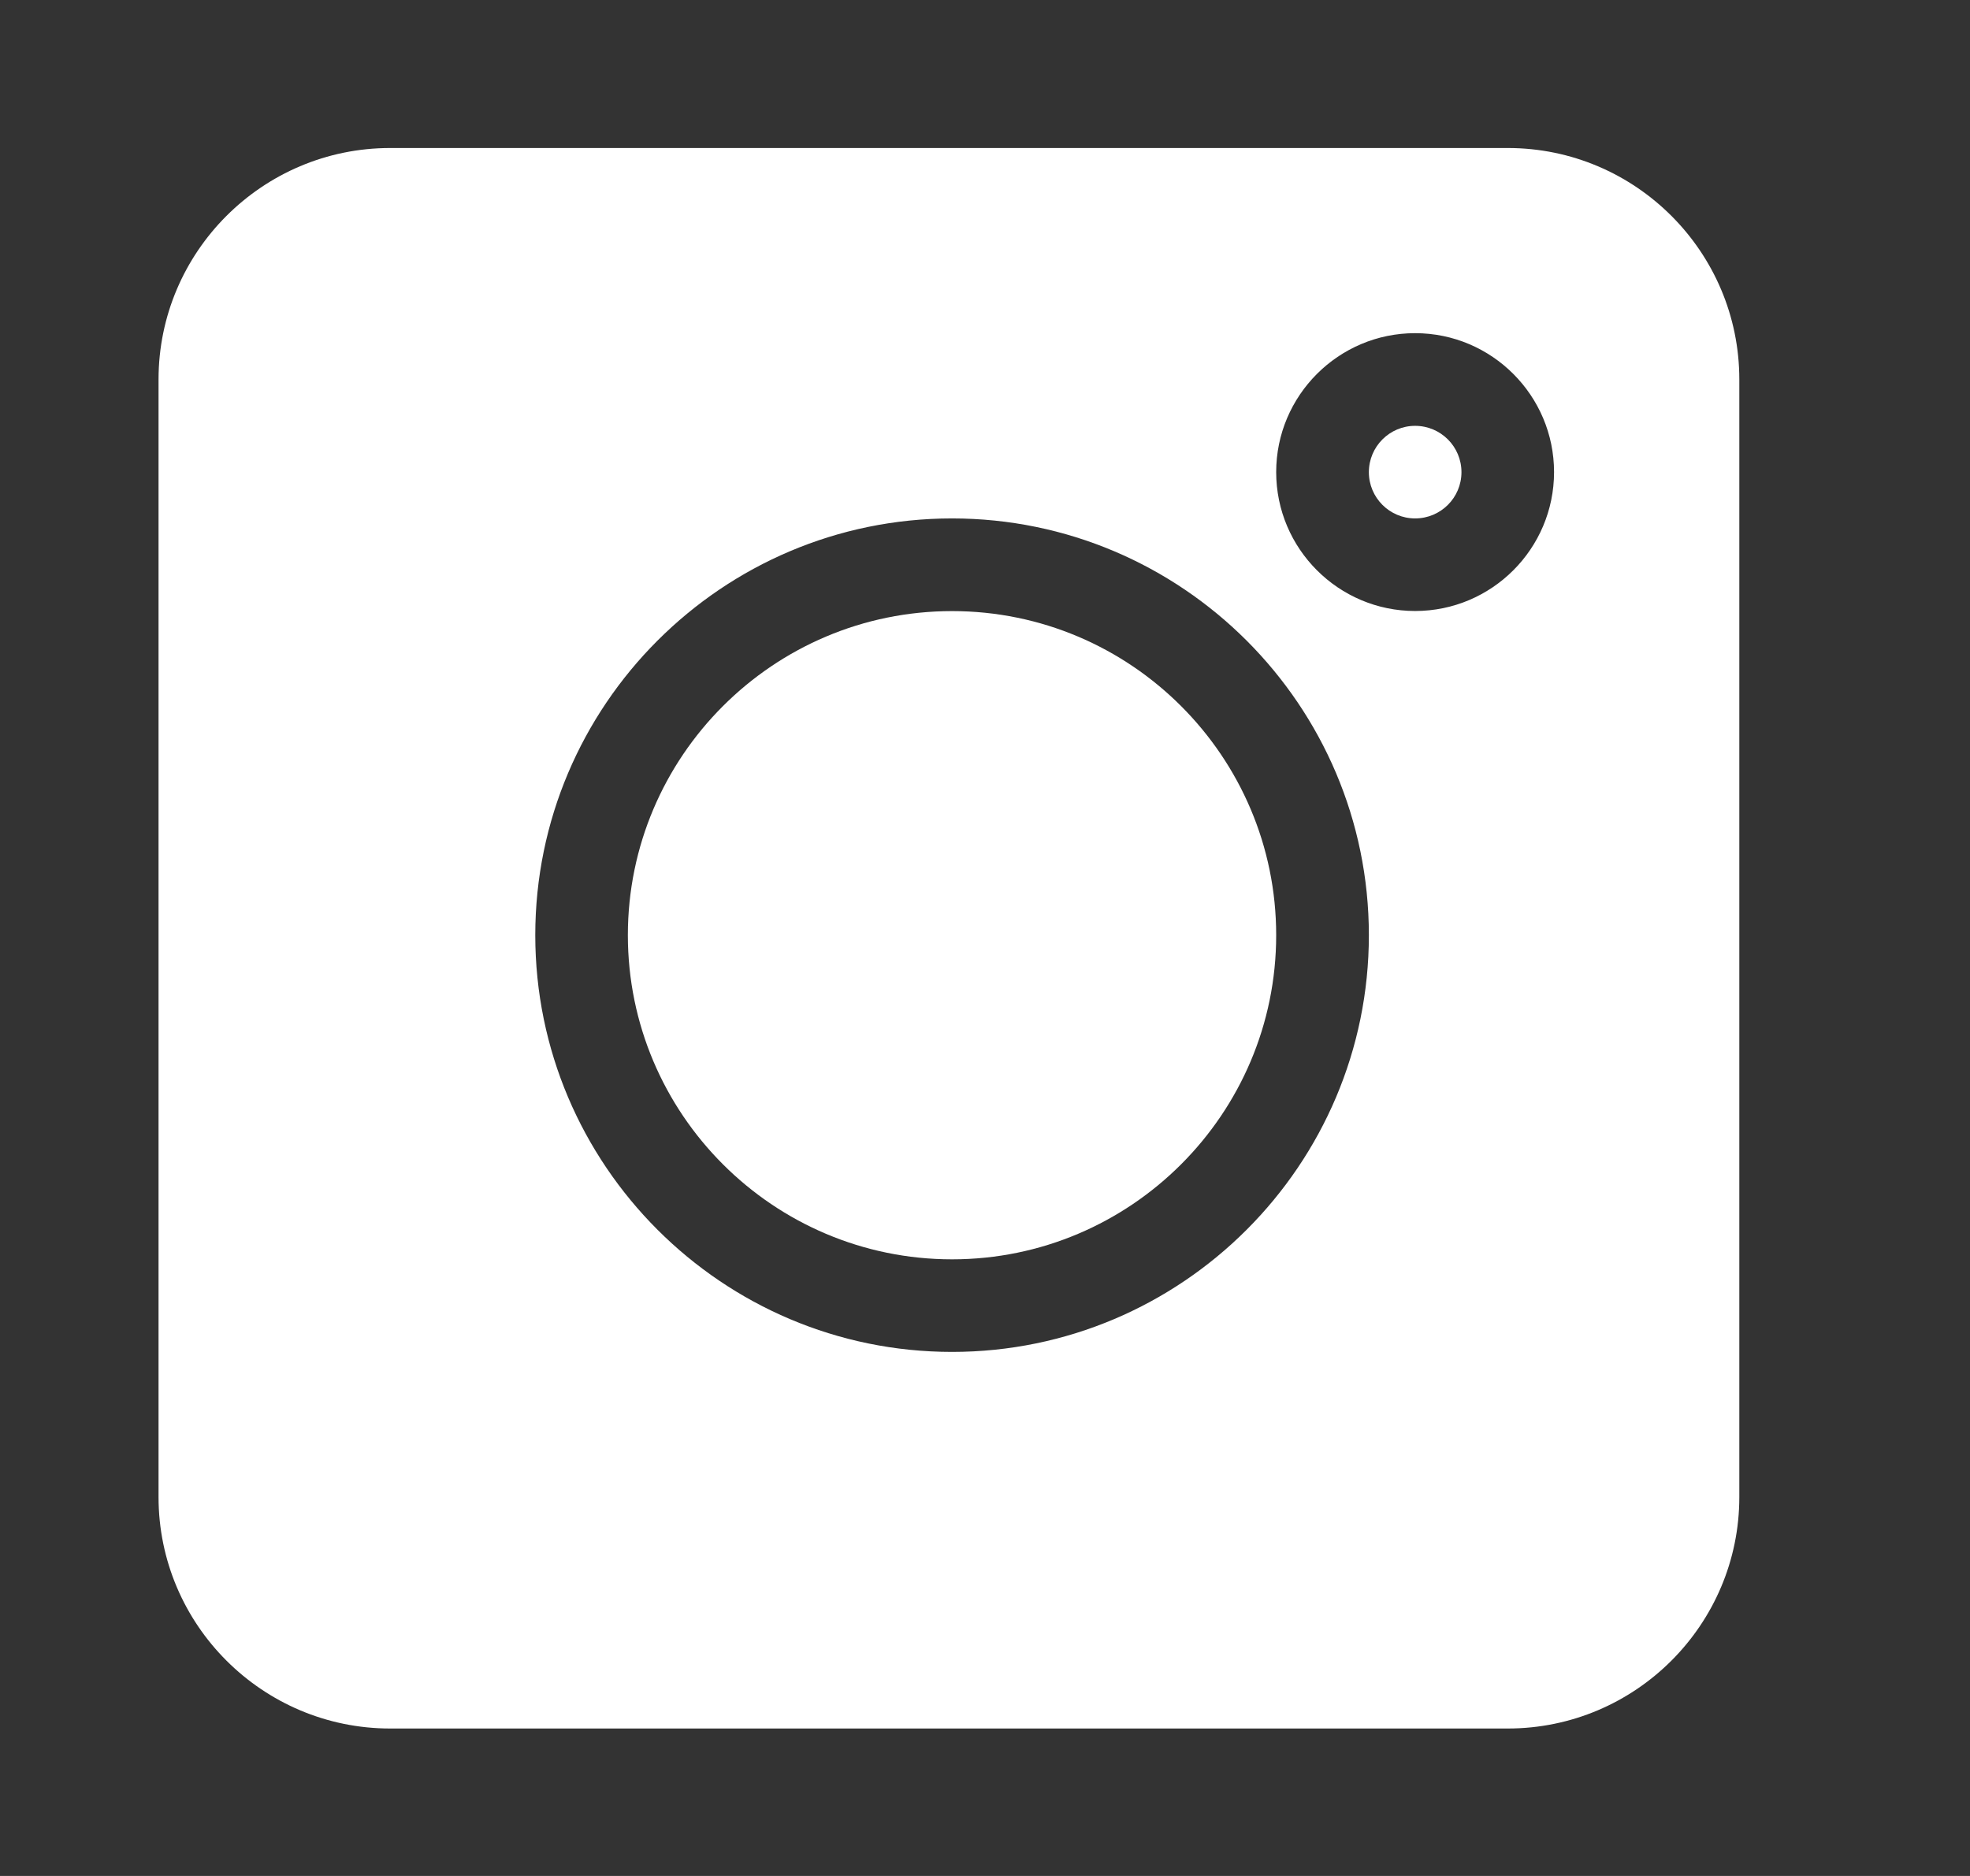 <svg width="21" height="20" viewBox="0 0 21 20" fill="none" xmlns="http://www.w3.org/2000/svg">
<rect x="0" y="0" width="21" height="20" fill="#333333" stroke="none"/>
<path d="M16.073 1.578H4.159C2.798 1.578 1.69 2.685 1.69 4.046V15.96C1.69 17.321 2.798 18.428 4.159 18.428H16.073C17.434 18.428 18.541 17.321 18.541 15.96V4.046C18.541 2.685 17.434 1.578 16.073 1.578ZM10.149 14.413C7.699 14.413 5.706 12.42 5.706 9.97C5.706 7.52 7.699 5.527 10.149 5.527C12.599 5.527 14.592 7.52 14.592 9.97C14.592 12.42 12.599 14.413 10.149 14.413ZM15.085 6.514C14.269 6.514 13.604 5.85 13.604 5.033C13.604 4.217 14.269 3.552 15.085 3.552C15.902 3.552 16.566 4.217 16.566 5.033C16.566 5.85 15.902 6.514 15.085 6.514Z" fill="white"/>
<path d="M15.085 4.54C14.813 4.54 14.592 4.761 14.592 5.034C14.592 5.306 14.813 5.527 15.085 5.527C15.358 5.527 15.579 5.306 15.579 5.034C15.579 4.761 15.358 4.54 15.085 4.54Z" fill="white"/>
<path d="M10.149 6.515C8.243 6.515 6.693 8.065 6.693 9.97C6.693 11.876 8.243 13.426 10.149 13.426C12.054 13.426 13.604 11.876 13.604 9.97C13.604 8.065 12.054 6.515 10.149 6.515Z" fill="white"/>
</svg>
